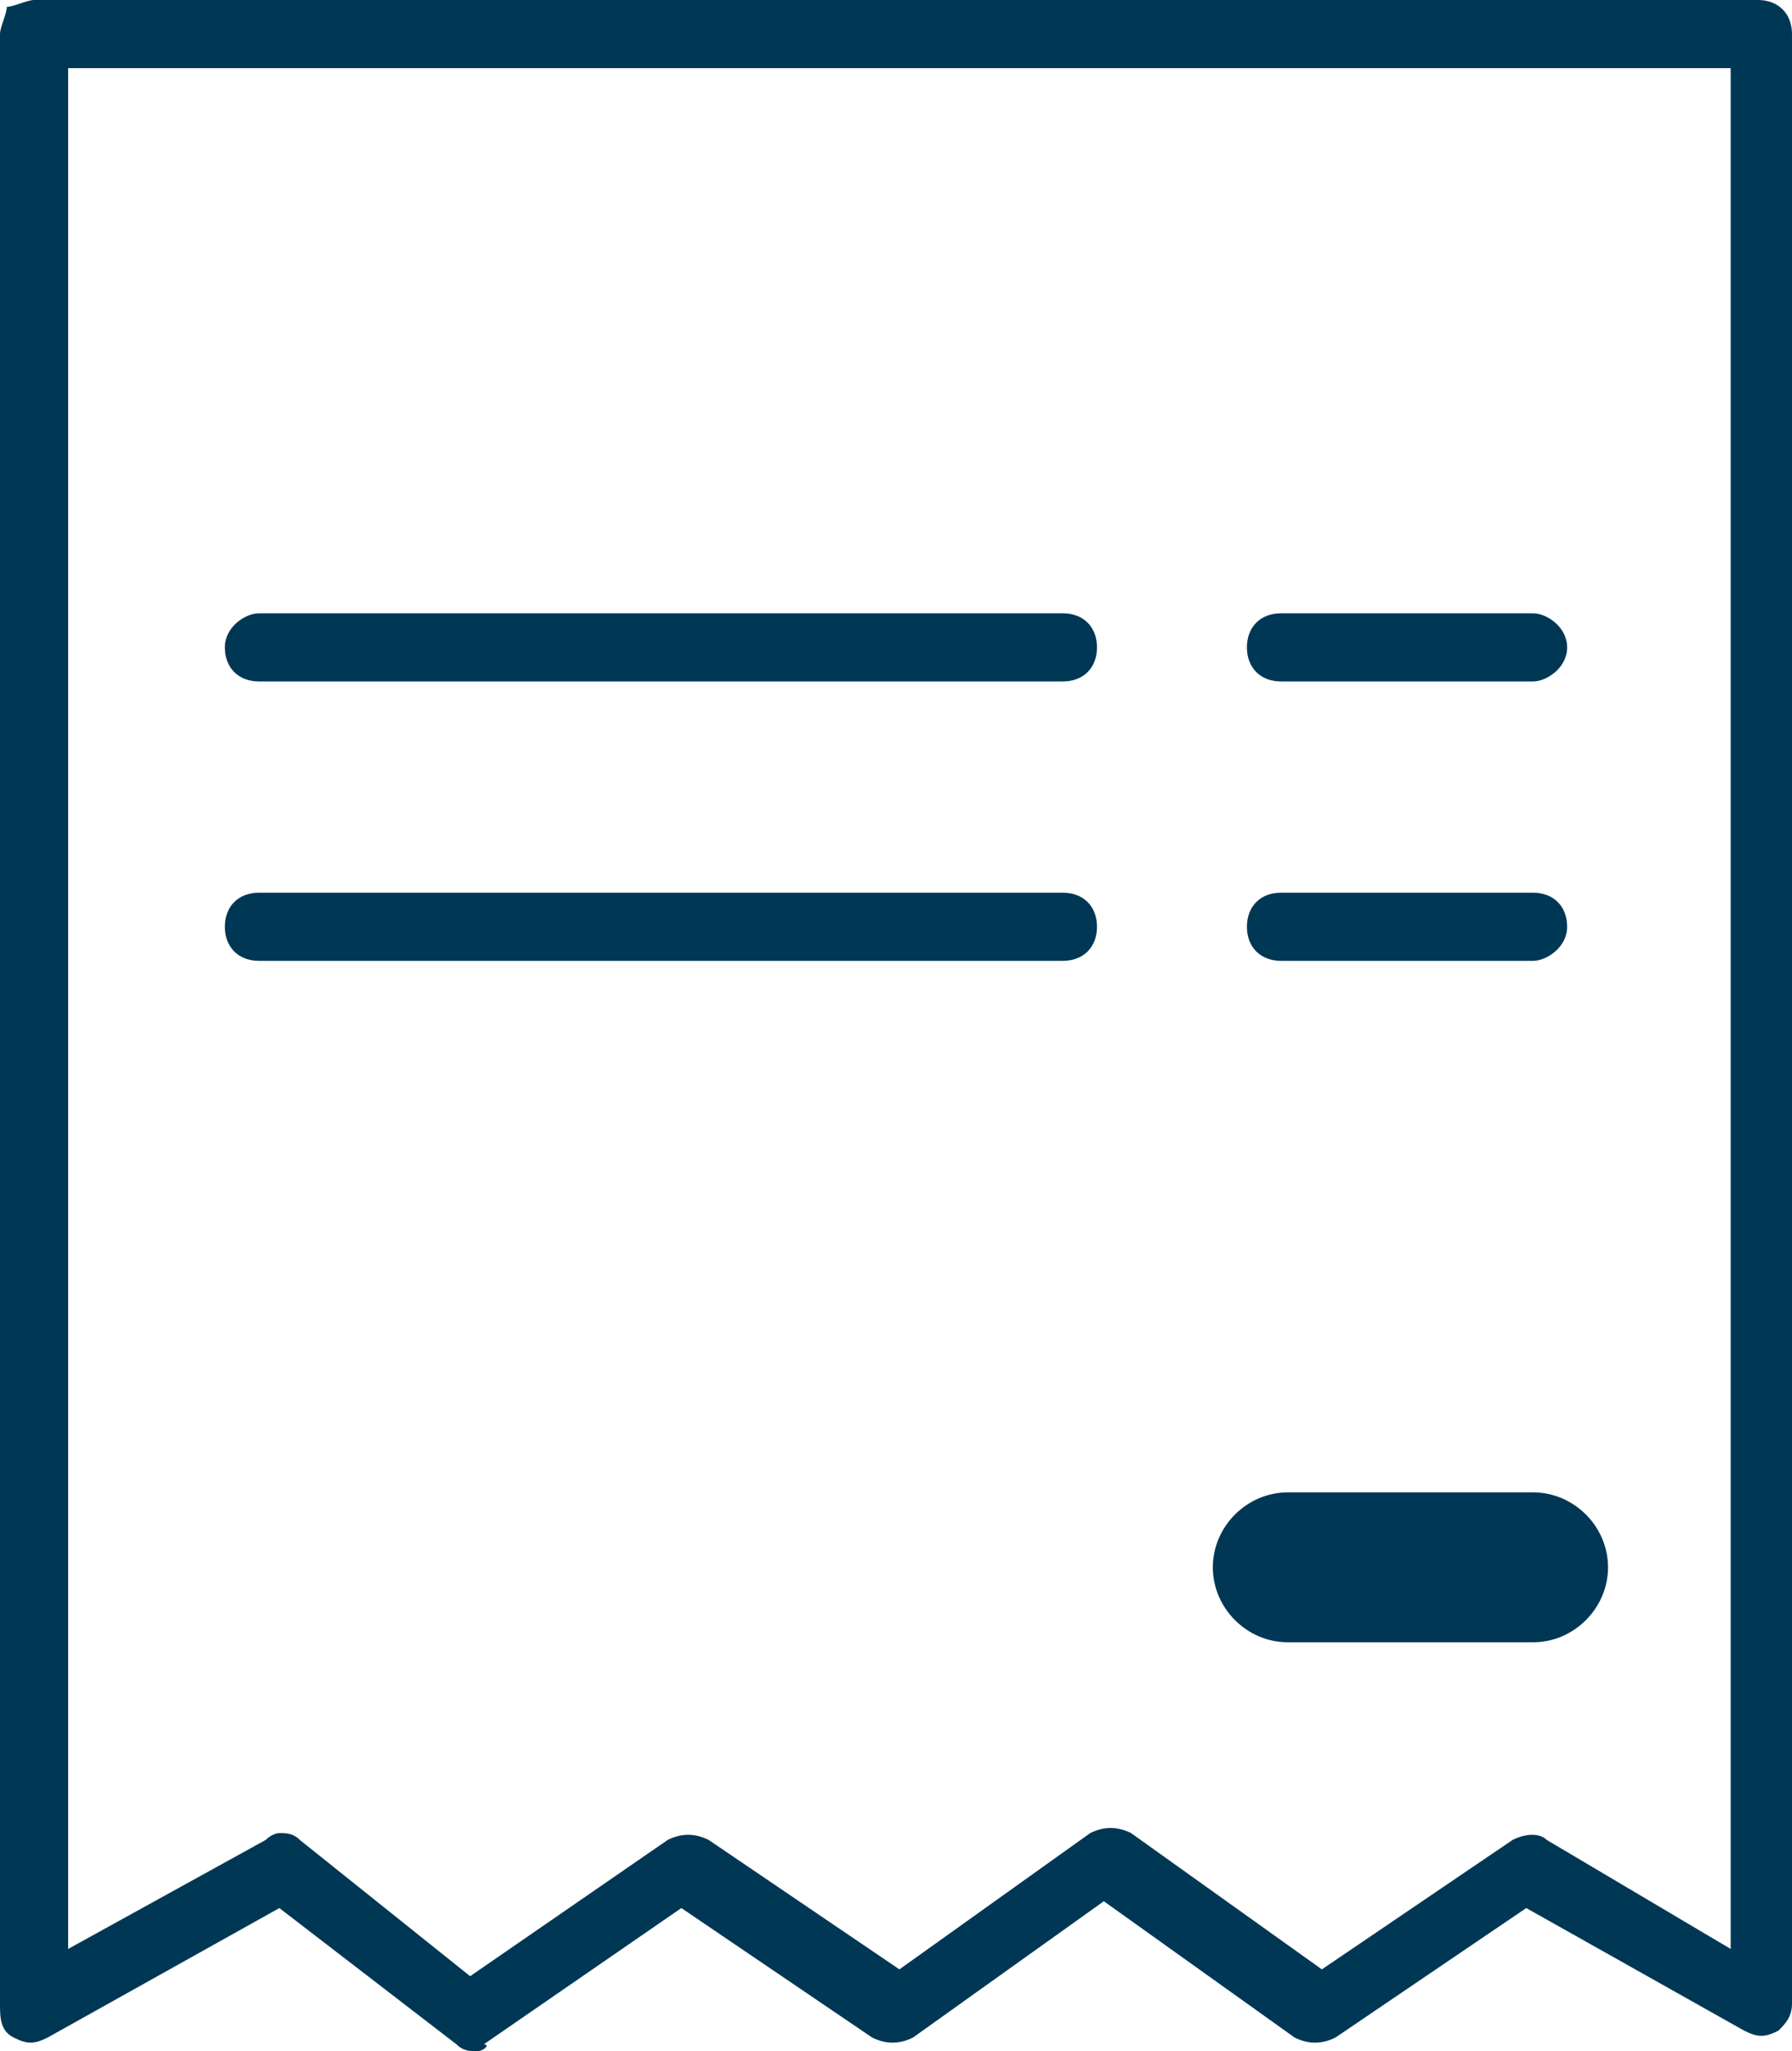 <?xml version="1.0" encoding="utf-8"?>
<!-- Generator: Adobe Illustrator 19.2.1, SVG Export Plug-In . SVG Version: 6.00 Build 0)  -->
<svg version="1.1" id="RECEIPT" xmlns="http://www.w3.org/2000/svg" xmlns:xlink="http://www.w3.org/1999/xlink" x="0px" y="0px"
	 viewBox="0 0 26.3 30.1" enable-background="new 0 0 26.3 30.1" xml:space="preserve">
<g>
	<g>
		<path fill="#003755" d="M22.5,24.1h-3.6c-0.6,0-1.1-0.5-1.1-1.1s0.5-1.1,1.1-1.1h3.6c0.6,0,1.1,0.5,1.1,1.1S23.1,24.1,22.5,24.1z"
			/>
		<path fill="#003755" d="M7,30.1c-0.1,0-0.2,0-0.3-0.1l-2.6-2l-3.4,1.9c-0.2,0.1-0.3,0.1-0.5,0S0,29.6,0,29.4V0.5
			c0-0.1,0.1-0.3,0.1-0.4C0.2,0.1,0.4,0,0.5,0h0l25.3,0c0.3,0,0.5,0.2,0.5,0.5v28.9c0,0.2-0.1,0.3-0.2,0.4c-0.2,0.1-0.3,0.1-0.5,0
			L22.4,28l-2.8,1.9c-0.2,0.1-0.4,0.1-0.6,0l-2.8-2l-2.8,2c-0.2,0.1-0.4,0.1-0.6,0l-2.8-1.9l-2.9,2C7.2,30,7.1,30.1,7,30.1z
			 M4.1,26.9c0.1,0,0.2,0,0.3,0.1l2.5,2l2.9-2c0.2-0.1,0.4-0.1,0.6,0l2.8,1.9l2.8-2c0.2-0.1,0.4-0.1,0.6,0l2.8,2l2.8-1.9
			c0.2-0.1,0.4-0.1,0.5,0l2.7,1.6V1L1,1v27.6l2.9-1.6C4,26.9,4.1,26.9,4.1,26.9z"/>
		<g>
			<path fill="#003755" d="M15.6,14.1H3.8c-0.3,0-0.5-0.2-0.5-0.5s0.2-0.5,0.5-0.5h11.8c0.3,0,0.5,0.2,0.5,0.5S15.9,14.1,15.6,14.1z
				"/>
			<path fill="#003755" d="M15.6,10H3.8c-0.3,0-0.5-0.2-0.5-0.5S3.6,9,3.8,9h11.8c0.3,0,0.5,0.2,0.5,0.5S15.9,10,15.6,10z"/>
		</g>
		<g>
			<path fill="#003755" d="M22.5,10h-3.7c-0.3,0-0.5-0.2-0.5-0.5S18.5,9,18.8,9h3.7C22.7,9,23,9.2,23,9.5S22.7,10,22.5,10z"/>
			<path fill="#003755" d="M22.5,14.1h-3.7c-0.3,0-0.5-0.2-0.5-0.5s0.2-0.5,0.5-0.5h3.7c0.3,0,0.5,0.2,0.5,0.5S22.7,14.1,22.5,14.1z
				"/>
		</g>
	</g>
</g>
</svg>
